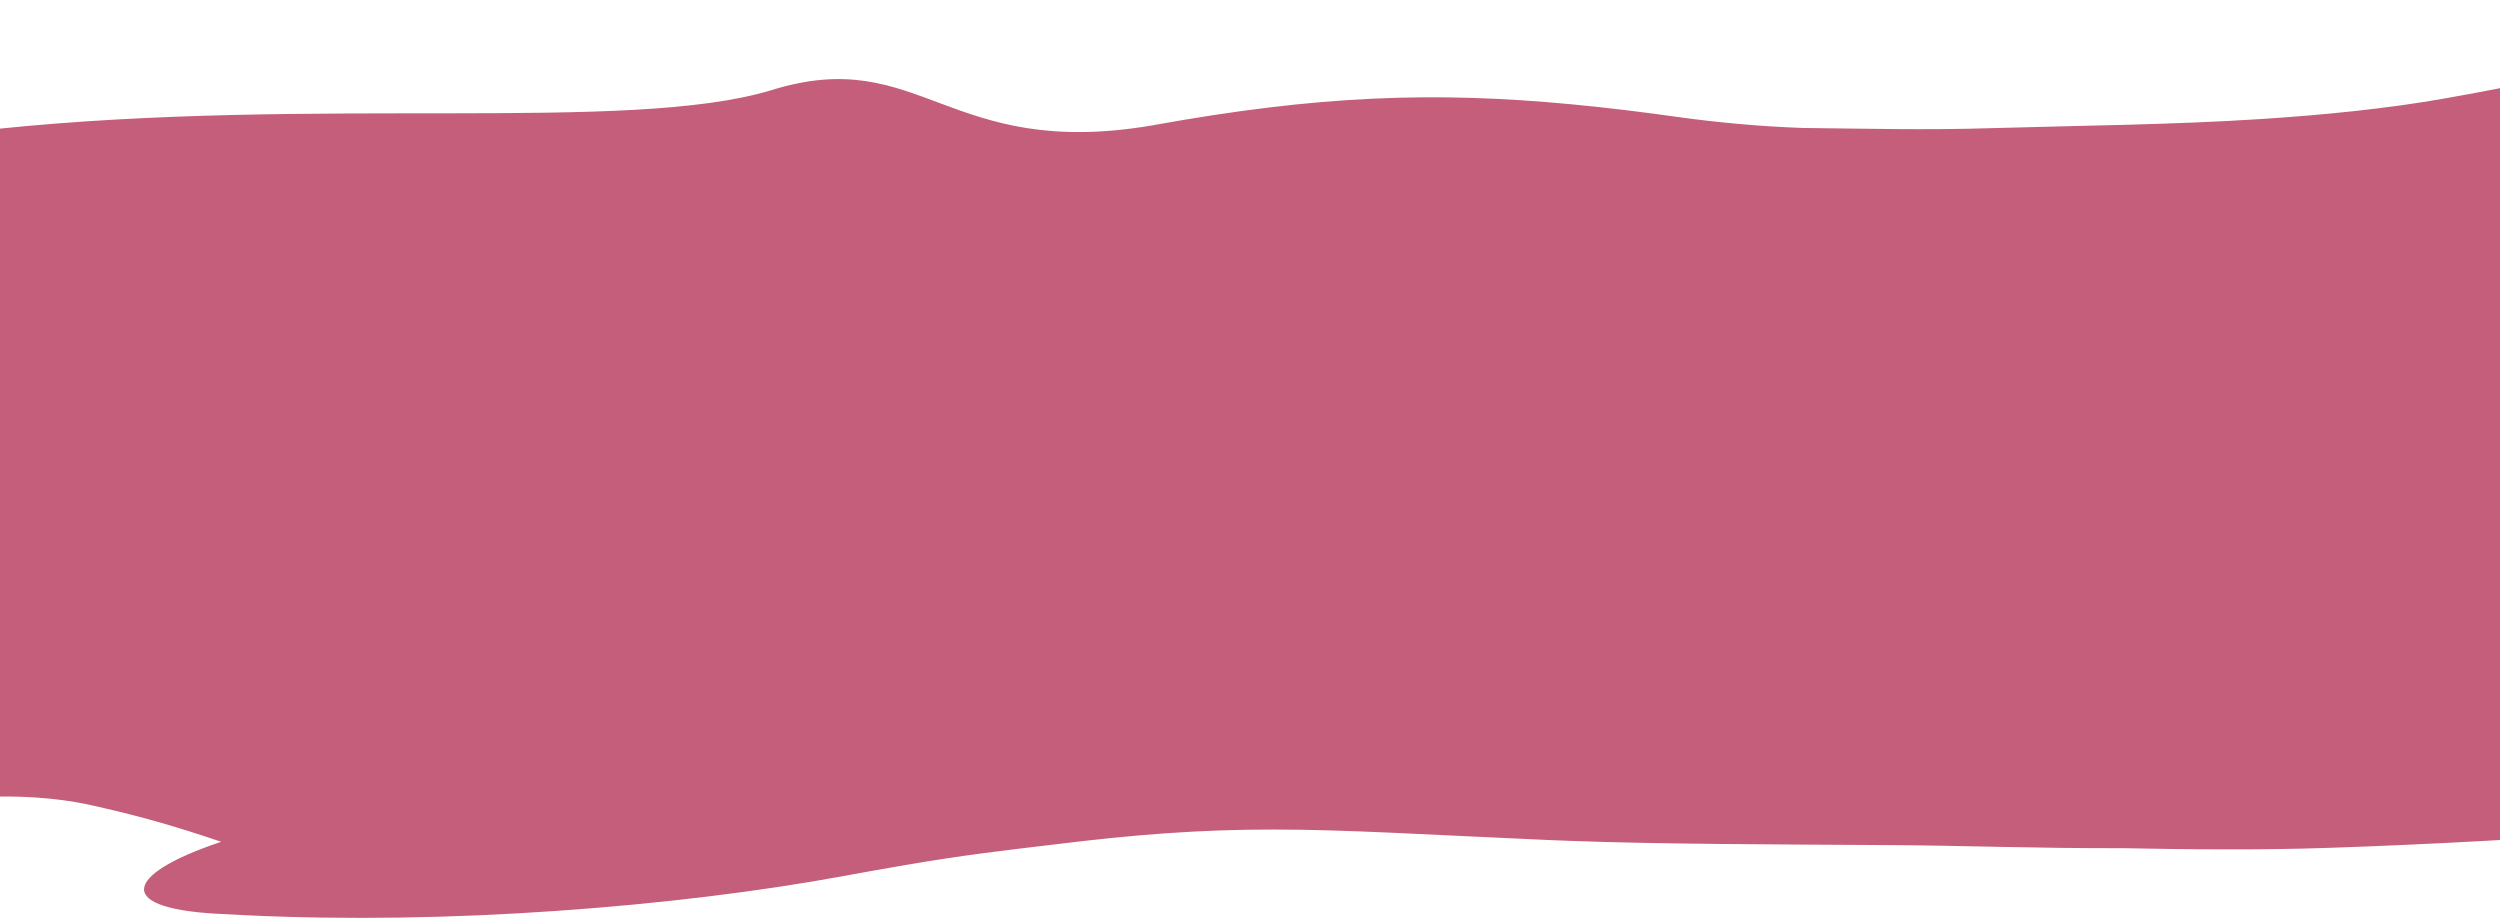 <svg width="840" height="309" viewBox="0 0 840 309" fill="none" xmlns="http://www.w3.org/2000/svg">
<path d="M29.65 270.314C7.044 265.608 -17.125 267.737 -40.981 271.672C-73.43 277.07 -105.122 286.994 -141.201 291.51C-152.985 292.832 -165.262 293.534 -179.062 292.851C-186.029 292.486 -193.279 291.805 -201.748 290.36C-205.99 289.626 -210.572 288.705 -216.066 287.281C-221.947 285.614 -227.027 284.626 -240.466 278.675C-252.612 273.109 -269.647 262.62 -283.486 245.913C-299.038 227.228 -304.73 209.08 -307.086 200.618C-315.914 174.872 -310.752 144.932 -303.974 130.24C-297.253 114.665 -290.833 107.246 -285.994 101.53C-276.294 90.794 -270.581 87.085 -265.675 83.545C-256.173 77.115 -250.301 74.469 -244.743 71.922C-224.395 62.217 -217.185 62.123 -207.847 60.075C-199.202 58.561 -191.829 57.81 -185.315 57.334C-155.898 53.503 -130.386 53.925 -100.881 51.668C-69.818 48.836 -50.056 49.697 -18.165 45.313C-12.487 44.578 -6.893 43.924 -1.16 43.328C106.016 32.21 211.327 44.776 259.077 30.325C259.178 30.295 259.278 30.265 259.378 30.235C309.443 14.798 318.209 53.915 387.225 42.119C387.314 42.103 387.403 42.087 387.493 42.071C442.873 32.017 482.103 30.69 528.002 35.041C539.736 36.145 551.889 37.634 564.797 39.455C575.587 40.94 590.65 42.494 605.883 42.997C625.794 43.195 647.07 43.792 669.986 43.035C699.754 42.174 730.183 41.913 759.461 40.011C781.488 38.59 802.553 36.425 821.444 33.076C847.798 28.465 870.776 23.417 886.018 17.63C892.617 15.119 898.945 13.006 904.93 11.044C935.135 2.127 965.481 2.325 990.237 1.823C1006.36 0.903 1023.72 1.414 1031.26 1.535C1032.06 1.155 1034.55 0.508 1035.41 0.293C1053.81 0.224 1070.19 1.796 1083.53 2.043C1093.28 2.252 1101.68 2.989 1108.96 3.987C1109.02 3.978 1109.19 3.97 1109.25 3.963C1113.37 4.653 1117.13 5.467 1120.6 6.495C1124.77 7.738 1126.29 10.484 1126.11 12.924C1126.11 12.926 1126.11 12.927 1126.11 12.929C1125.8 16.021 1123.07 18.702 1118.63 19.178C1116.07 19.441 1113.28 19.845 1110.32 20.342L1110.58 20.321C1092.33 24.149 1067.98 29.604 1043.29 40.934L1047.01 39.82C1037.46 45.236 1030.47 48.037 1023.11 51.607C1015.33 55.296 1008.7 58.24 1002.77 60.835C965.747 74.739 945.947 72.134 917.672 75.688C894.273 78.852 869.645 80.72 832.225 89.737C831.202 89.981 830.17 90.228 829.128 90.477C805.897 95.983 784.649 100.698 764.662 105.18C734.074 111.988 705.227 117.887 677.808 123.182C657.47 127.096 635.184 129.659 614.586 131.489C587.794 133.737 565.684 132.956 538.052 131.846C536.857 131.788 535.651 131.739 534.432 131.697C474.578 129.69 437.817 143.244 393.646 154.214C357.725 162.903 320.987 168.687 265.994 166.348C249.12 165.592 230.452 163.997 209.638 161.3C110.213 148.51 61.657 162.659 7.932 180.82C-5.256 185.267 -18.667 189.946 -33.008 194.603C-46.319 199.189 -65.982 204.153 -70.204 208.145C-88.103 215.082 -105.381 221.734 -123.183 229.62C-124.379 230.119 -125.563 230.609 -126.71 231.082C-132.64 233.532 -138.022 235.742 -142.395 237.655C-144.553 238.598 -146.459 239.473 -147.588 240.047C-148.141 240.328 -148.496 240.533 -148.41 240.523C-148.303 240.495 -147.82 240.314 -146.116 239.344C-146.932 239.855 -147.532 240.259 -147.652 240.359C-147.753 240.437 -147.44 240.297 -145.854 239.081C-144.185 237.628 -141.541 236.175 -134.344 227.594C-130.829 223.048 -125.503 216.585 -119.98 202.282C-114.386 188.827 -110.92 161.89 -118.67 139.772C-119.09 138.673 -122.073 128.81 -131.359 117.516C-140.563 106.181 -152.29 99.331 -158.127 96.878C-162.052 95.157 -163.408 94.807 -164.349 94.509C-165.227 94.254 -165.45 94.234 -165.43 94.271C-165.347 94.363 -164.282 94.698 -162.934 95.053C-160.167 95.784 -156.218 96.643 -151.996 97.463C-143.459 99.121 -133.658 100.705 -123.591 102.198C-93.566 106.522 -62.224 110.958 -32.989 114.789C-9.305 117.946 13.509 120.088 40.516 123.036C74.894 127.152 104.805 131.687 126.497 132.533C158.129 133.191 184.298 134.248 204.411 133.127C206.205 133.033 207.975 132.926 209.721 132.808C227.526 131.574 247.105 129.979 265.118 127.759C293.447 124.312 323.414 121.629 350.361 118.075C373.973 115.138 393.425 112.703 416.158 109.38C447.59 104.833 480.84 100.108 515.319 96.085C531.393 94.174 549.117 92.549 562.589 91.18C572.834 90.013 586.344 88.557 597.994 87.75C615.509 86.48 632.727 85.242 650.301 83.818C713.845 78.821 780.48 70.91 849.94 64.427C886.08 61.482 923.303 56.765 969.773 60.285C985.36 61.549 1000.95 62.907 1017.07 64.653C1025.13 65.534 1033.32 66.499 1042.28 67.788C1046.82 68.45 1051.49 69.162 1057.35 70.265C1060.44 70.86 1063.59 71.462 1068.68 72.75C1071.42 73.479 1074.14 74.119 1080.06 76.268C1082.83 77.344 1086.75 78.701 1093.75 82.672C1095.76 83.834 1097.98 85.222 1100.48 86.999C1101.73 87.888 1103.04 88.876 1104.42 89.994C1106.11 91.353 1108.16 93.13 1110.2 95.128C1114.41 99.338 1118.61 103.876 1123.67 112.456C1129.23 121.929 1134.04 135.594 1134.37 150.248C1134.05 205.436 1097.32 231.718 1077.63 242.112C1067.28 247.367 1063.62 248.271 1058.24 250.204C1053.29 251.868 1048.72 253.208 1044.3 254.404C1027.76 258.831 1012.12 261.905 996.234 264.631C973.667 268.445 951.29 271.239 930.388 273.974C919.261 275.515 898.342 278.575 885.061 279.302C851.016 281.786 817.543 283.687 783.273 284.851C759.165 285.71 733.395 285.377 713.442 284.994C684.1 285.077 658.766 284.064 634.16 283.95C594.295 283.707 557.819 283.627 528.989 282.581C526.038 282.479 523.186 282.368 520.404 282.252C481.079 280.557 452.938 278.723 428.241 278.725C402.974 278.695 381.167 280.414 354.286 283.739C338.671 285.578 322.995 287.395 304.066 290.681C297.588 291.782 290.77 292.996 283.543 294.326C255.4 299.518 221.833 303.649 186.843 306.071C152.459 308.483 116.479 309.129 82.756 307.528C79.322 307.383 75.962 307.202 72.58 307.003C36.906 304.977 42.718 292.867 76.822 282.034C77.397 281.85 77.984 281.667 78.584 281.483C119.562 268.977 155.345 266.533 180.334 256.447C185.494 254.372 190.191 251.981 194.378 249.122C233.092 222.79 254.597 209.098 295.475 208.47C306.889 208.317 320.925 209.22 335.648 211.573C339.869 212.251 343.772 212.719 347.601 212.974C378.156 214.713 401.65 205.629 422.094 197.428C440.182 190.193 455.789 183.424 472.908 184.23C490.343 185.05 499.983 189.8 522.507 192.029C542.217 193.986 571.484 193.652 626.162 186.774C648.219 183.983 675.745 180.902 703.972 176.081C705.479 175.844 706.968 175.617 708.402 175.397C732.301 171.862 750.784 168.826 769.844 165.072C803.806 158.368 836.072 151.381 864.067 145.047C878.924 141.762 884.11 139.786 899.494 135.391C923.158 128.714 942.725 123.333 959.544 118.012C969.75 114.782 979.016 111.575 987.005 108.456C990.988 106.9 994.642 105.363 997.603 103.975C999.067 103.288 1000.37 102.63 1001.22 102.132C1001.64 101.887 1001.95 101.681 1001.96 101.609C1001.95 101.576 1001.88 101.577 1001.63 101.669C1001.36 101.768 1000.96 101.929 999.962 102.45C996.484 104.198 991.247 107.084 984.7 115.185C978.255 122.853 971.126 138.795 971.636 154.839C971.963 168.95 976.28 182.258 981.496 191.808C986.859 201.45 990.469 205.357 994.631 209.858C1003.37 218.601 1006.88 220.307 1010.88 222.948C1014.95 225.398 1016.72 226.208 1018.78 227.192C1020.73 228.102 1022.3 228.737 1023.32 229.139C1025.56 230.013 1027.04 230.492 1028.01 230.804C1028.52 230.968 1028.95 231.102 1029.33 231.216C1029.67 231.318 1029.94 231.401 1030.19 231.474C1031.19 231.77 1031.47 231.862 1031.59 231.933C1031.69 231.997 1031.55 232.013 1031.31 232.016C1030.23 232.004 1027.77 231.828 1025.28 231.699C1009.68 230.831 984.424 228.38 956.293 224.909C933.832 221.423 898.682 221.512 860.281 222.112C803.583 223.098 742.303 226.124 689.052 233.921C681.524 235.03 673.5 236.147 665.161 237.281C640.687 240.647 614.853 243.741 586.434 248.72C568.163 251.639 553.532 253.461 537.257 255.884C505.209 260.568 471.56 265.623 437.847 270.467C414.273 273.919 388.099 276.903 367.734 279.33C332.954 283.433 304.367 285.746 279.532 289.209C253.969 292.397 233.928 294.548 216.988 297.04C214.819 297.355 212.693 297.65 210.603 297.926C171.154 302.783 150.509 301.505 132.941 298.635C97.307 294.176 77.725 281.174 34.232 271.351C32.767 270.998 31.228 270.652 29.65 270.314Z" fill="#C45E7A"/>
</svg>
